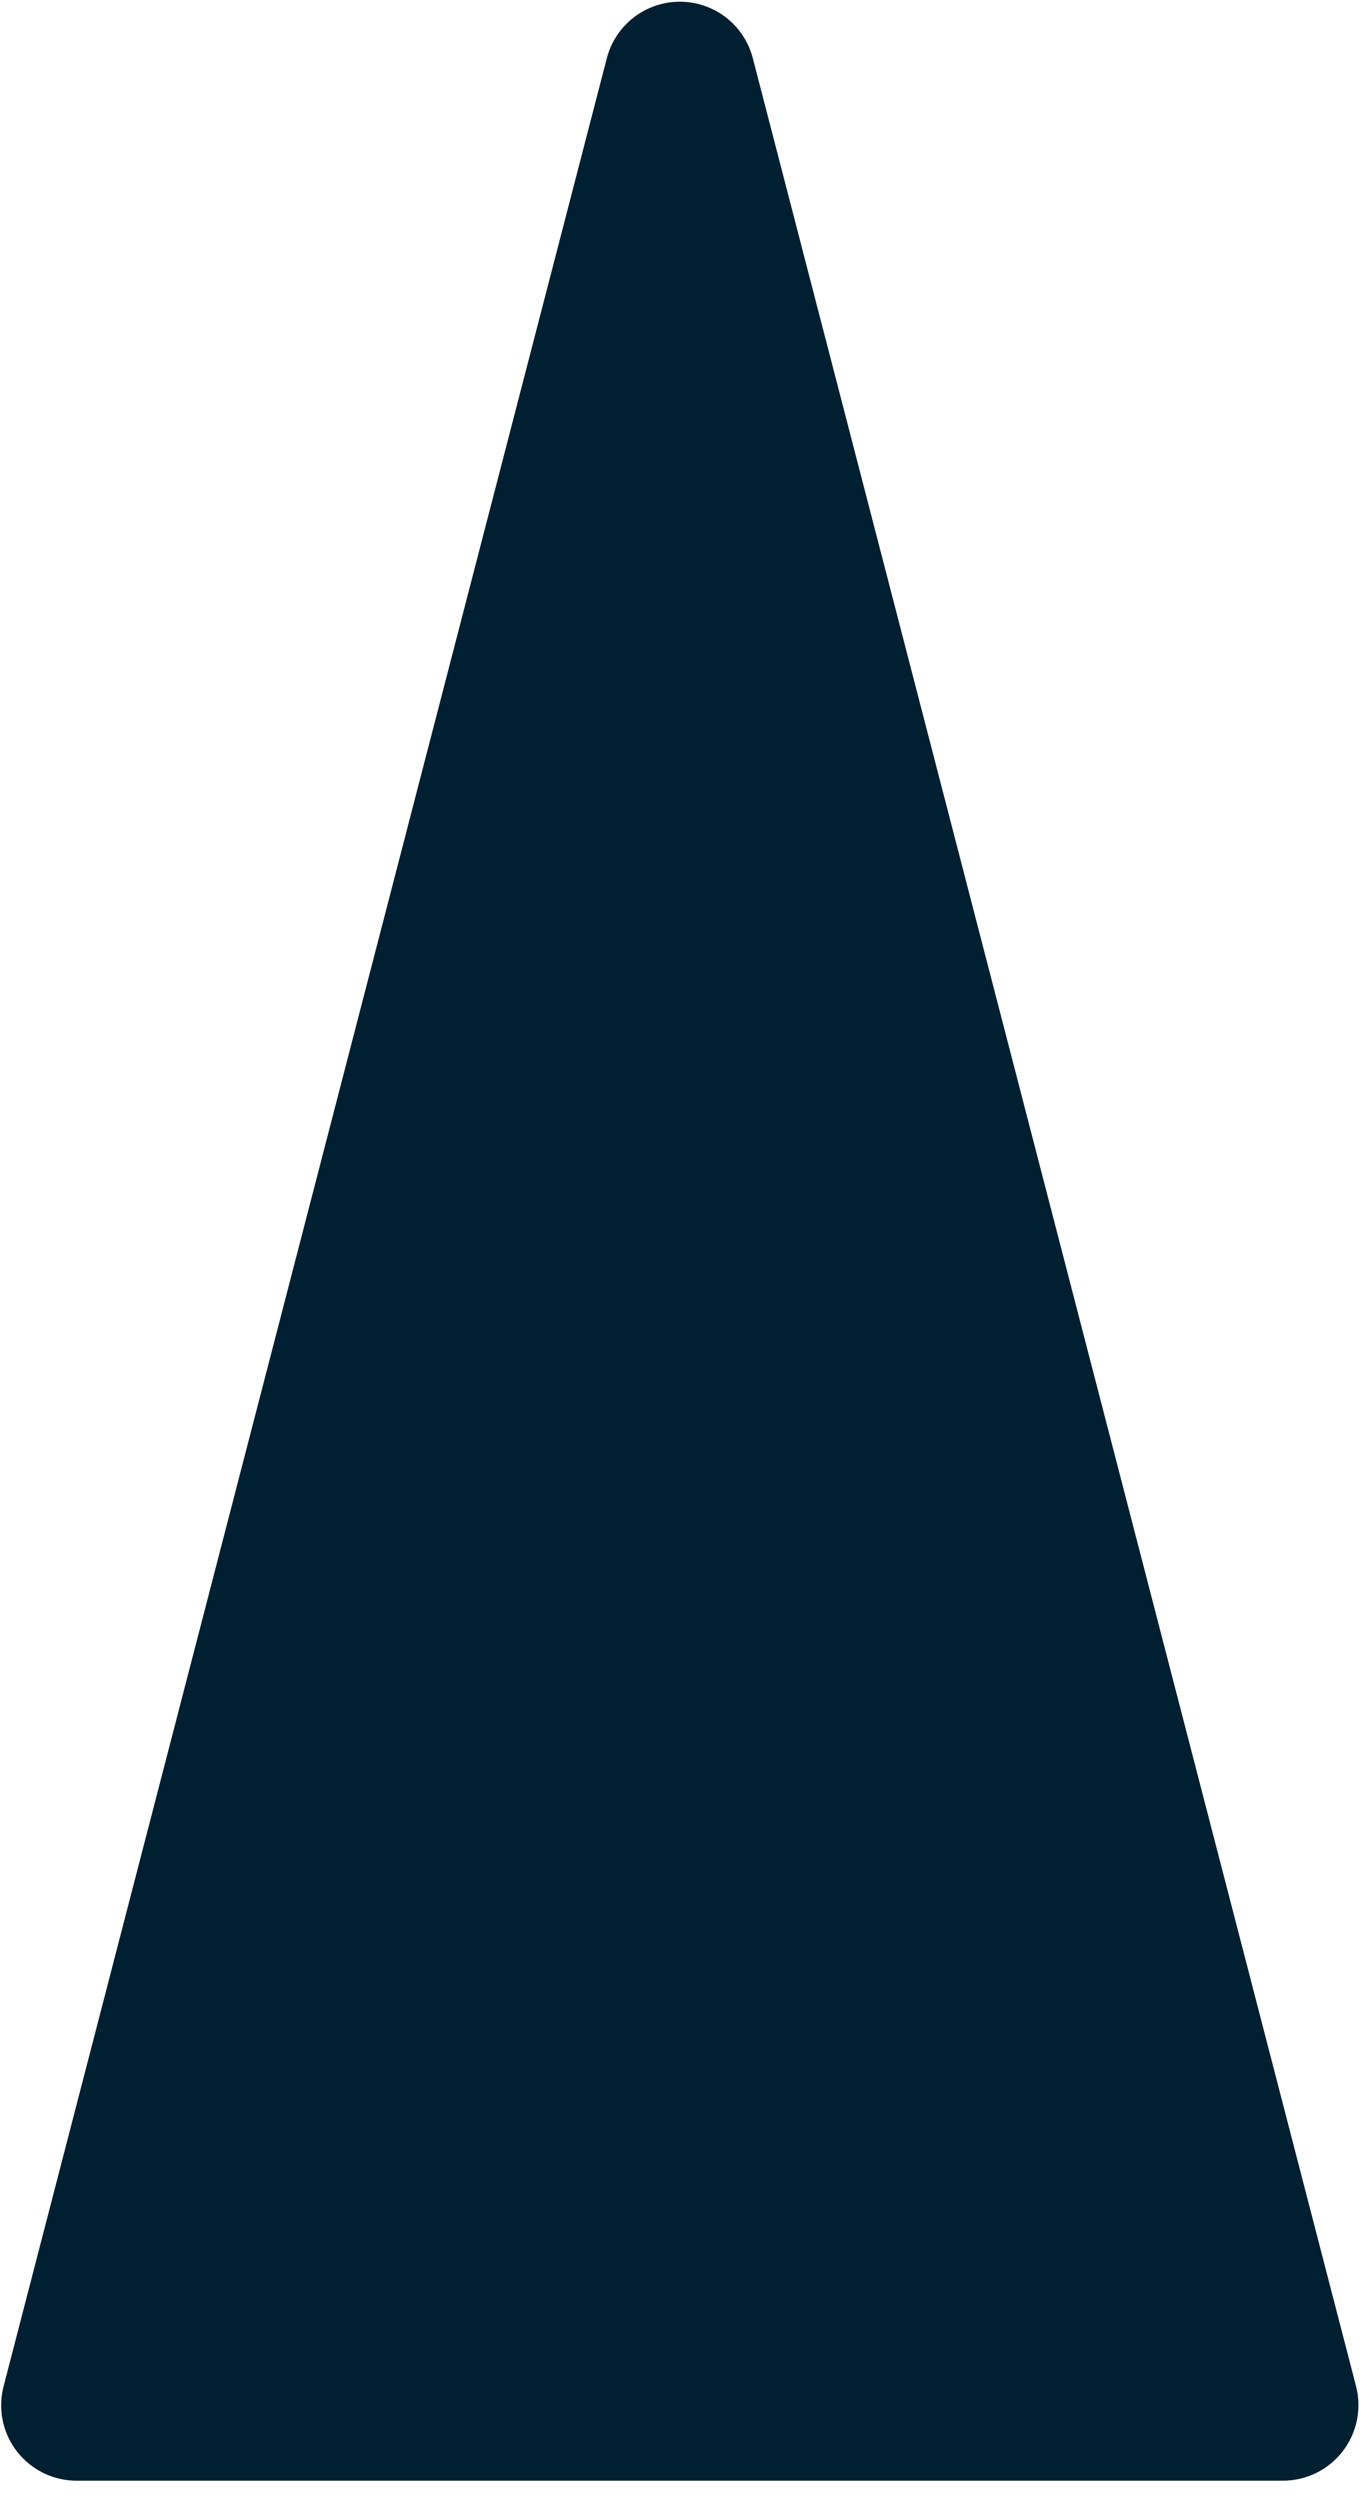 <?xml version="1.0" encoding="UTF-8"?> <svg xmlns="http://www.w3.org/2000/svg" width="52" height="95" viewBox="0 0 52 95" fill="none"><path d="M23.067 2.209L0.138 90.668C0.027 91.092 0.014 91.536 0.102 91.966C0.189 92.395 0.374 92.799 0.642 93.146C0.91 93.493 1.254 93.774 1.647 93.967C2.041 94.16 2.473 94.26 2.912 94.26L48.771 94.26C49.209 94.259 49.641 94.158 50.034 93.965C50.426 93.771 50.77 93.49 51.037 93.144C51.305 92.797 51.49 92.394 51.578 91.965C51.666 91.536 51.655 91.092 51.545 90.668L28.615 2.209C28.456 1.595 28.096 1.051 27.595 0.663C27.093 0.275 26.476 0.065 25.841 0.065C25.207 0.065 24.59 0.275 24.088 0.663C23.586 1.051 23.227 1.595 23.067 2.209Z" fill="#001F30"></path></svg> 
